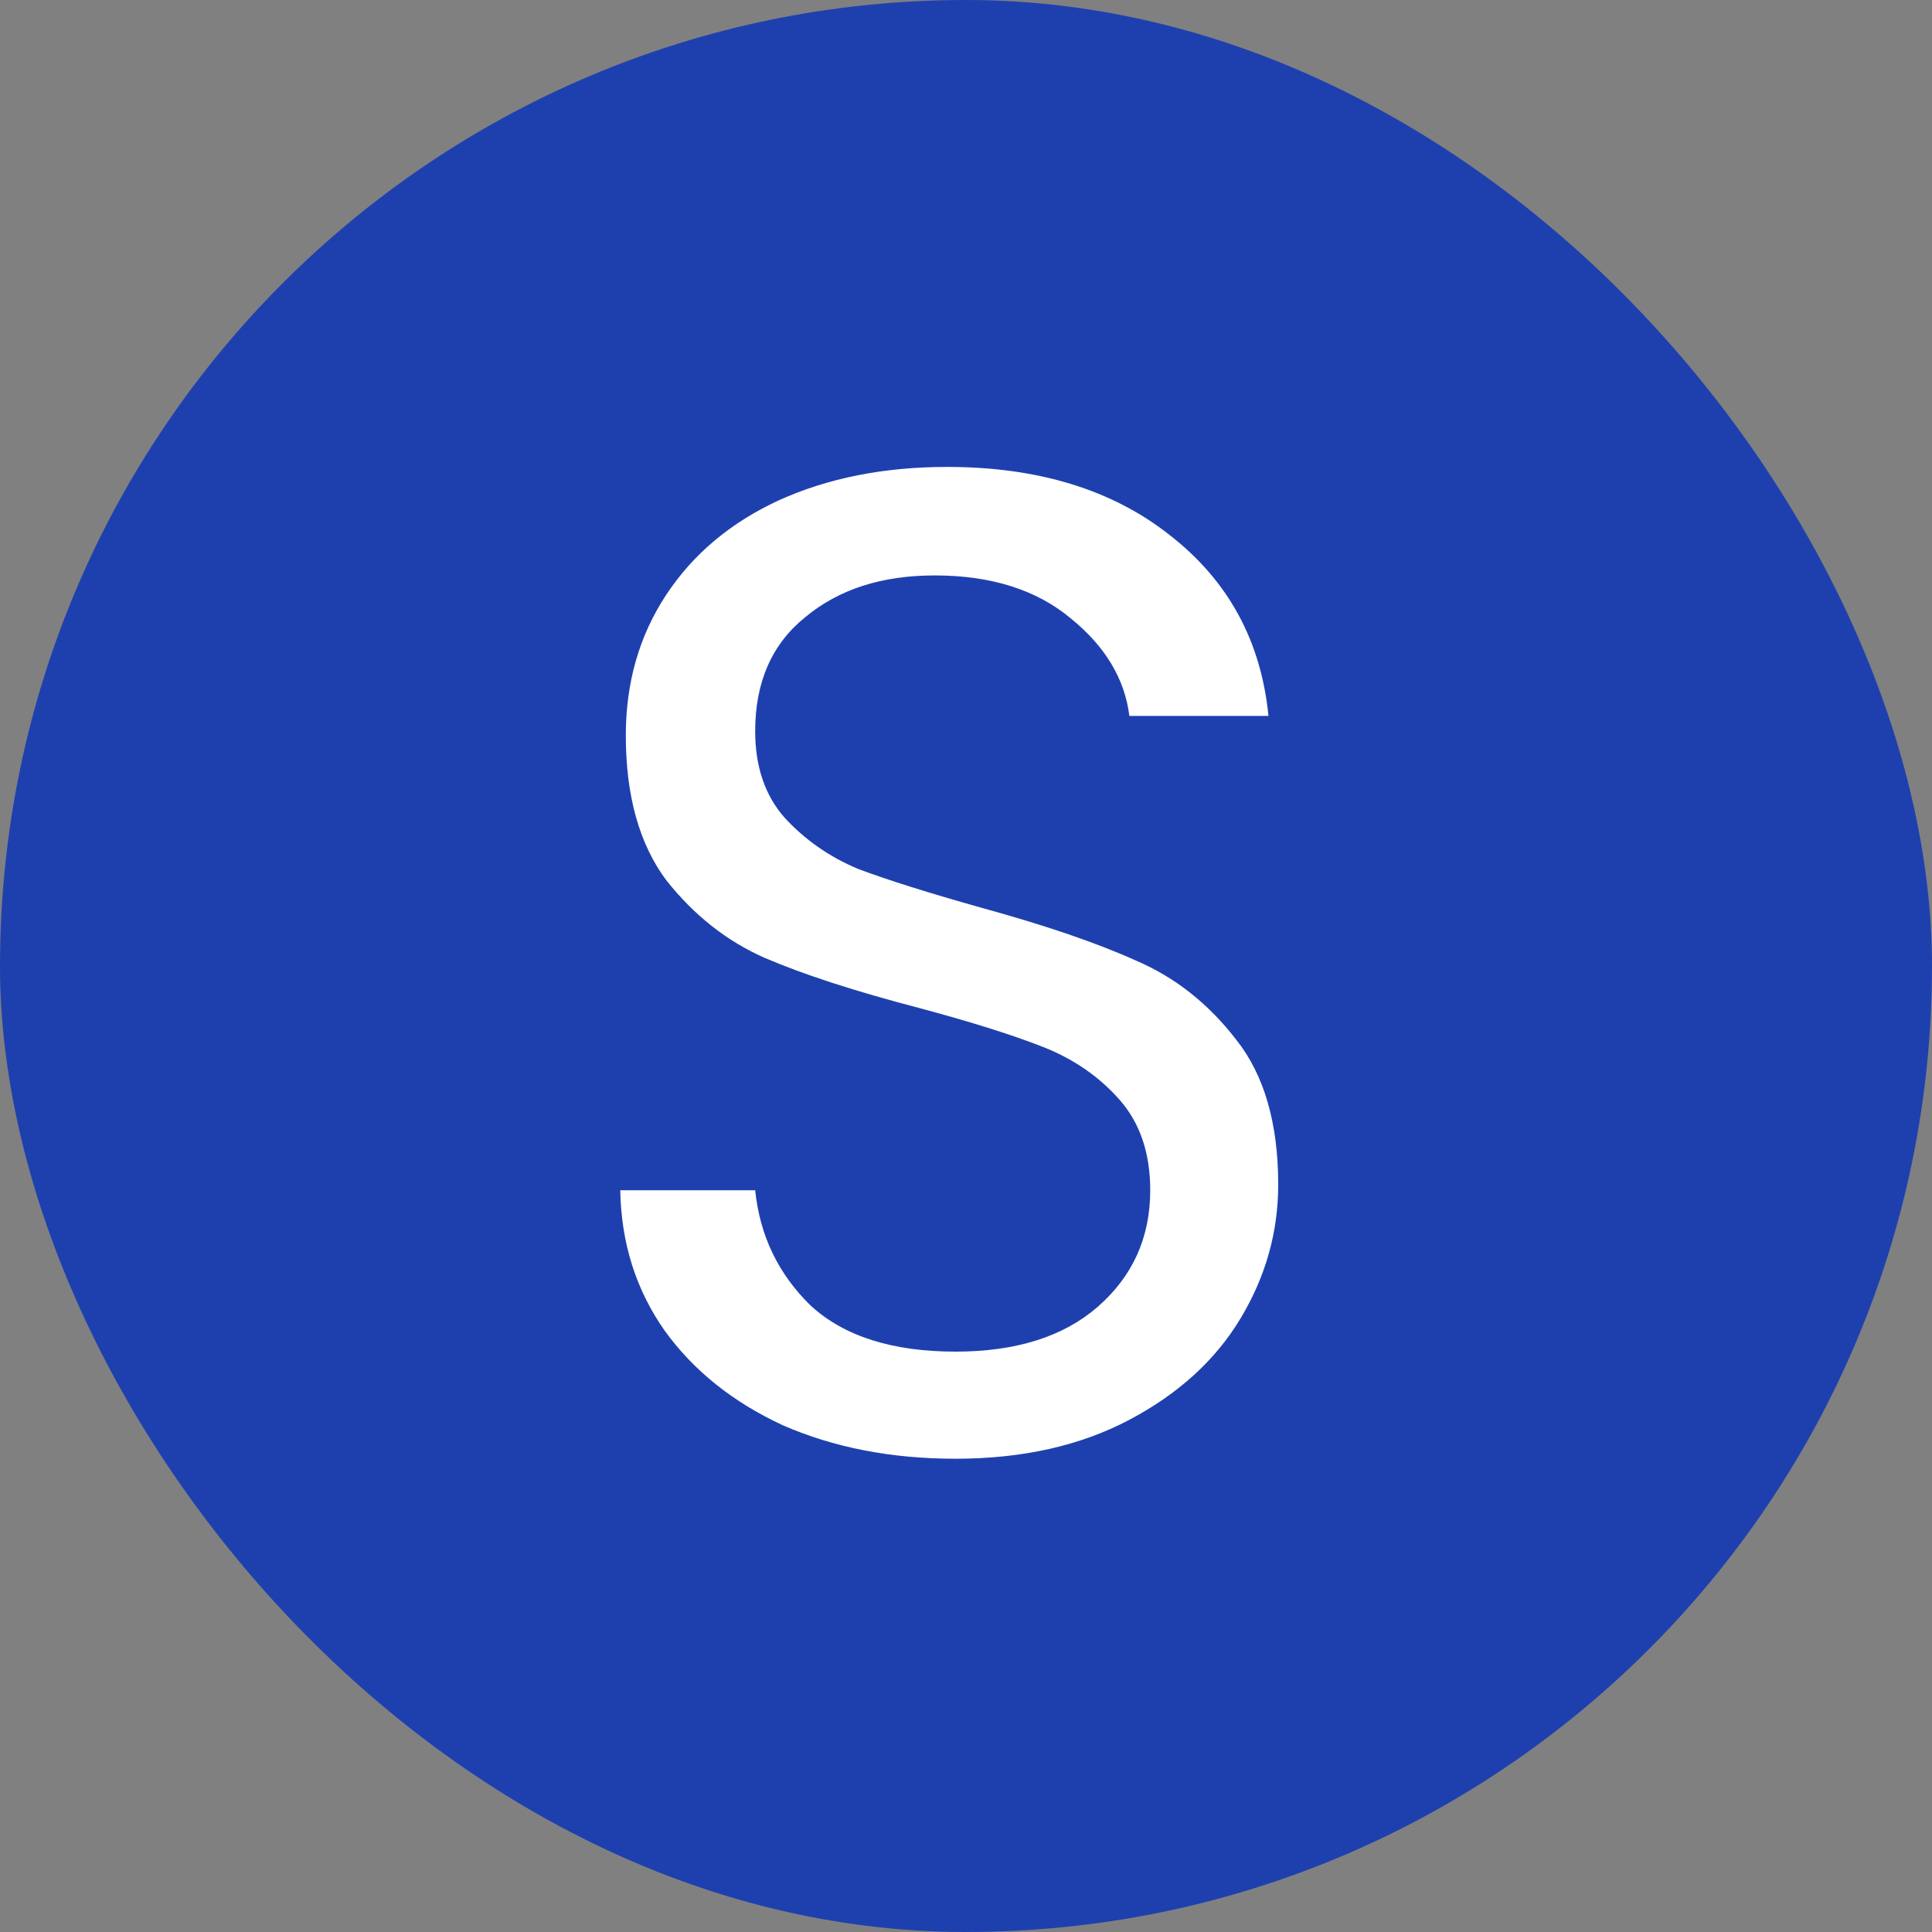 <svg width="100" height="100" viewBox="0 0 100 100" fill="none" xmlns="http://www.w3.org/2000/svg">
<rect x="0" y="0" width="100" height="100" fill="#808080" stroke="none"/>
<g clip-path="url(#clip0_2022_99)">
<rect width="100" height="100" rx="50" fill="#1E40AF"/>
<path d="M49.456 75.504C46.144 75.504 43.168 74.928 40.528 73.776C37.936 72.576 35.896 70.944 34.408 68.88C32.92 66.768 32.152 64.344 32.104 61.608H39.088C39.328 63.96 40.288 65.952 41.968 67.584C43.696 69.168 46.192 69.96 49.456 69.96C52.576 69.96 55.024 69.192 56.8 67.656C58.624 66.072 59.536 64.056 59.536 61.608C59.536 59.688 59.008 58.128 57.952 56.928C56.896 55.728 55.576 54.816 53.992 54.192C52.408 53.568 50.272 52.896 47.584 52.176C44.272 51.312 41.608 50.448 39.592 49.584C37.624 48.72 35.92 47.376 34.48 45.552C33.088 43.68 32.392 41.184 32.392 38.064C32.392 35.328 33.088 32.904 34.48 30.792C35.872 28.68 37.816 27.048 40.312 25.896C42.856 24.744 45.76 24.168 49.024 24.168C53.728 24.168 57.568 25.344 60.544 27.696C63.568 30.048 65.272 33.168 65.656 37.056H58.456C58.216 35.136 57.208 33.456 55.432 32.016C53.656 30.528 51.304 29.784 48.376 29.784C45.64 29.784 43.408 30.504 41.68 31.944C39.952 33.336 39.088 35.304 39.088 37.848C39.088 39.672 39.592 41.16 40.6 42.312C41.656 43.464 42.928 44.352 44.416 44.976C45.952 45.552 48.088 46.224 50.824 46.992C54.136 47.904 56.8 48.816 58.816 49.728C60.832 50.592 62.56 51.96 64 53.832C65.44 55.656 66.16 58.152 66.16 61.32C66.16 63.768 65.512 66.072 64.216 68.232C62.92 70.392 61 72.144 58.456 73.488C55.912 74.832 52.912 75.504 49.456 75.504Z" fill="white"/>
</g>
<defs>
<clipPath id="clip0_2022_99">
<rect width="100" height="100" rx="50" fill="white"/>
</clipPath>
</defs>
</svg>
